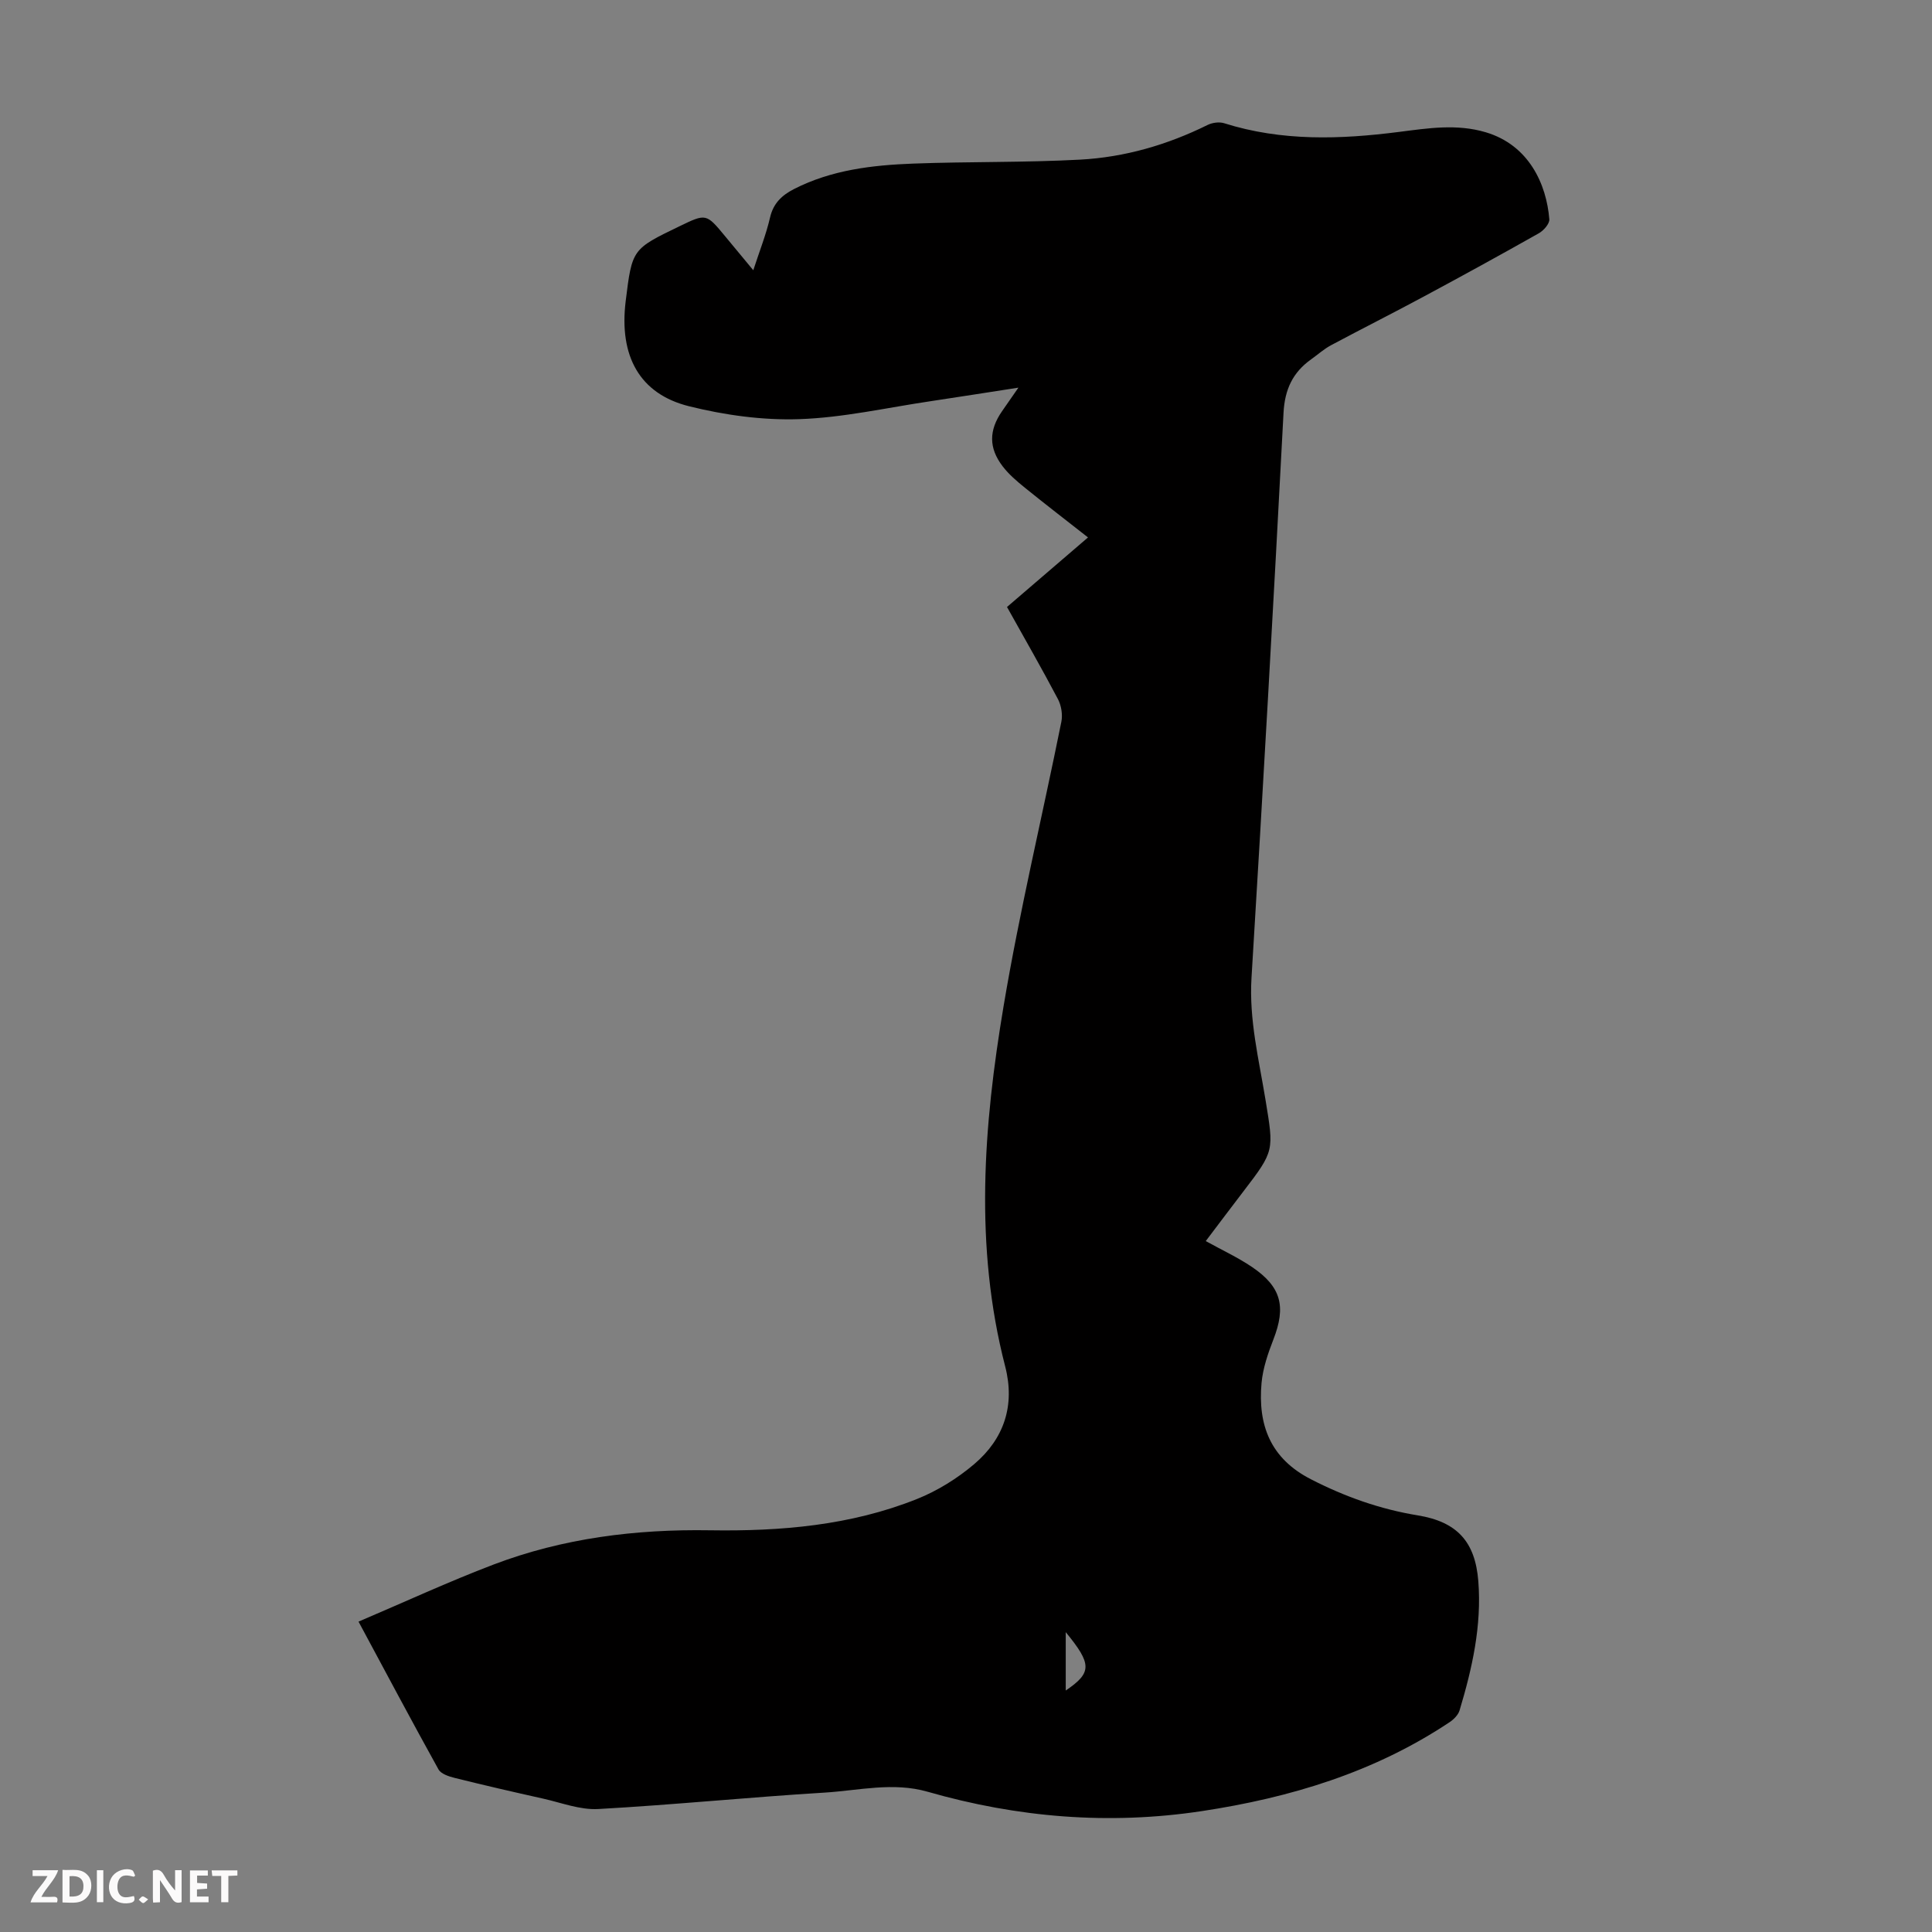 <svg enable-background="new 0 0 400 400" viewBox="0 0 400 400" xmlns="http://www.w3.org/2000/svg"><rect x="0" y="0" width="400" height="400" fill="#808080" stroke="none"/><g fill="#fbfafa"><path d="m37.59 393.81c-.92.31-1.52.05-2-.78-.7-1.2-1.52-2.34-2.47-3.78v4.59c-.55.03-.95.05-1.41.07-.03-.37-.06-.64-.06-.91 0-1.91 0-3.81 0-5.7 1.13-.41 1.77-.03 2.29.91.62 1.11 1.38 2.14 2.31 3.19v-4.2h1.35v6.61z"/><path d="m12.94 393.88v-6.75c1.9.19 3.93-.54 5.37 1.29.8 1.01.78 2.88.03 3.97-1.37 1.97-3.4 1.51-5.4 1.49m1.45-1.22c2.04.12 2.92-.58 2.89-2.21-.03-1.51-.98-2.19-2.89-2z"/><path d="m11.81 393.87h-5.49c.68-2.18 2.47-3.48 3.51-5.45h-3.08v-1.21h5.29c-.71 2.13-2.44 3.48-3.47 5.51.86 0 1.63.04 2.39-.01.79-.05 1.14.21.85 1.16"/><path d="m39.33 393.86v-6.61h3.7v1.07h-2.22v1.52c.68.04 1.34.09 2.07.13v1.07c-.72.05-1.38.09-2.1.14v1.48h2.4v1.19h-3.85z"/><path d="m27.71 388.56c-1.15-.3-2.46-.61-3.1.64-.37.73-.41 1.93-.06 2.67.63 1.35 1.99.93 3.17.68.35.94-.01 1.32-.93 1.46-1.62.25-3.05-.27-3.76-1.48-.73-1.24-.6-3.03.31-4.17.88-1.11 2.71-1.7 4-1.16.32.13.44.74.65 1.12-.1.08-.19.16-.28.24"/><path d="m49.15 387.24v1.07c-.59.02-1.17.05-1.87.08v5.44h-1.48v-5.44h-1.85c-.05-.4-.08-.73-.13-1.15z"/><path d="m20.06 387.21h1.33v6.62h-1.33z"/><path d="m30.68 393.25c-.49.38-.8.79-1.05.76-.32-.05-.6-.45-.9-.7.26-.24.51-.64.8-.67.29-.04.62.3 1.15.61"/></g><path d="m249.64 256.95c3.37 1.87 6.64 3.38 9.58 5.37 6.08 4.12 7.07 8.2 4.42 15.01-1.12 2.89-2.17 5.94-2.45 8.99-.78 8.68 1.79 15.63 10.23 19.95 7.06 3.62 14.33 6.2 22.11 7.47 8.13 1.33 11.9 5.43 12.54 13.64.72 9.2-1.26 18.02-3.88 26.73-.28.94-1.19 1.86-2.04 2.43-15.57 10.39-32.99 15.65-51.32 18.43-19.24 2.91-38.14 1.34-56.78-4.01-7.14-2.05-14.25-.26-21.33.18-15.63.95-31.22 2.53-46.86 3.4-3.76.21-7.64-1.31-11.44-2.16-6.11-1.36-12.21-2.77-18.28-4.28-1.21-.3-2.84-.83-3.36-1.77-5.47-9.86-10.76-19.82-16.55-30.59 9.51-4.05 18.61-8.26 27.96-11.82 14.39-5.47 29.45-7.34 44.8-7.09 14.64.23 29.12-.99 42.84-6.47 4.26-1.7 8.37-4.26 11.87-7.23 6.18-5.25 8.5-12.15 6.41-20.24-6.42-24.84-4.49-49.82-.32-74.63 3.31-19.71 8-39.2 11.95-58.81.3-1.48 0-3.36-.7-4.7-3.33-6.32-6.89-12.52-10.55-19.08 5.49-4.72 10.97-9.42 16.77-14.4-4.53-3.56-8.86-6.88-13.09-10.31-1.64-1.33-3.3-2.74-4.57-4.4-2.93-3.81-2.87-7.48-.14-11.42.92-1.34 1.85-2.67 3.39-4.88-6.77 1.04-12.45 1.95-18.15 2.8-9.06 1.34-18.1 3.41-27.2 3.72-7.59.26-15.44-.83-22.84-2.67-10.28-2.56-14.51-10.43-13.12-21.75 1.33-10.78 1.33-10.78 11.11-15.5 5.56-2.69 5.56-2.69 9.51 2.09 1.84 2.22 3.68 4.44 5.8 7 1.28-3.95 2.65-7.37 3.47-10.92.68-2.95 2.45-4.6 4.94-5.88 7.78-3.98 16.22-4.96 24.73-5.28 11.51-.43 23.05-.2 34.55-.82 9.21-.5 18.04-3.06 26.37-7.18.98-.48 2.4-.68 3.42-.36 11.93 3.77 24.04 3.36 36.23 1.8 5.98-.76 11.92-1.72 17.96.08 8.94 2.67 12.56 10.77 13.14 18.01.07.92-1.17 2.33-2.16 2.89-7.88 4.45-15.81 8.8-23.78 13.08-6.39 3.44-12.88 6.7-19.28 10.12-1.47.79-2.73 1.94-4.1 2.91-3.8 2.71-5.45 6.22-5.71 11.06-2.04 39.01-4.25 78.01-6.63 117-.53 8.66 1.53 16.89 2.9 25.25 1.72 10.54 1.9 10.51-4.58 18.96-2.58 3.36-5.12 6.76-7.79 10.28zm-28.99 93.05c5.46-3.7 5.44-5.46 0-12.08z" fill="#010000"/></svg>